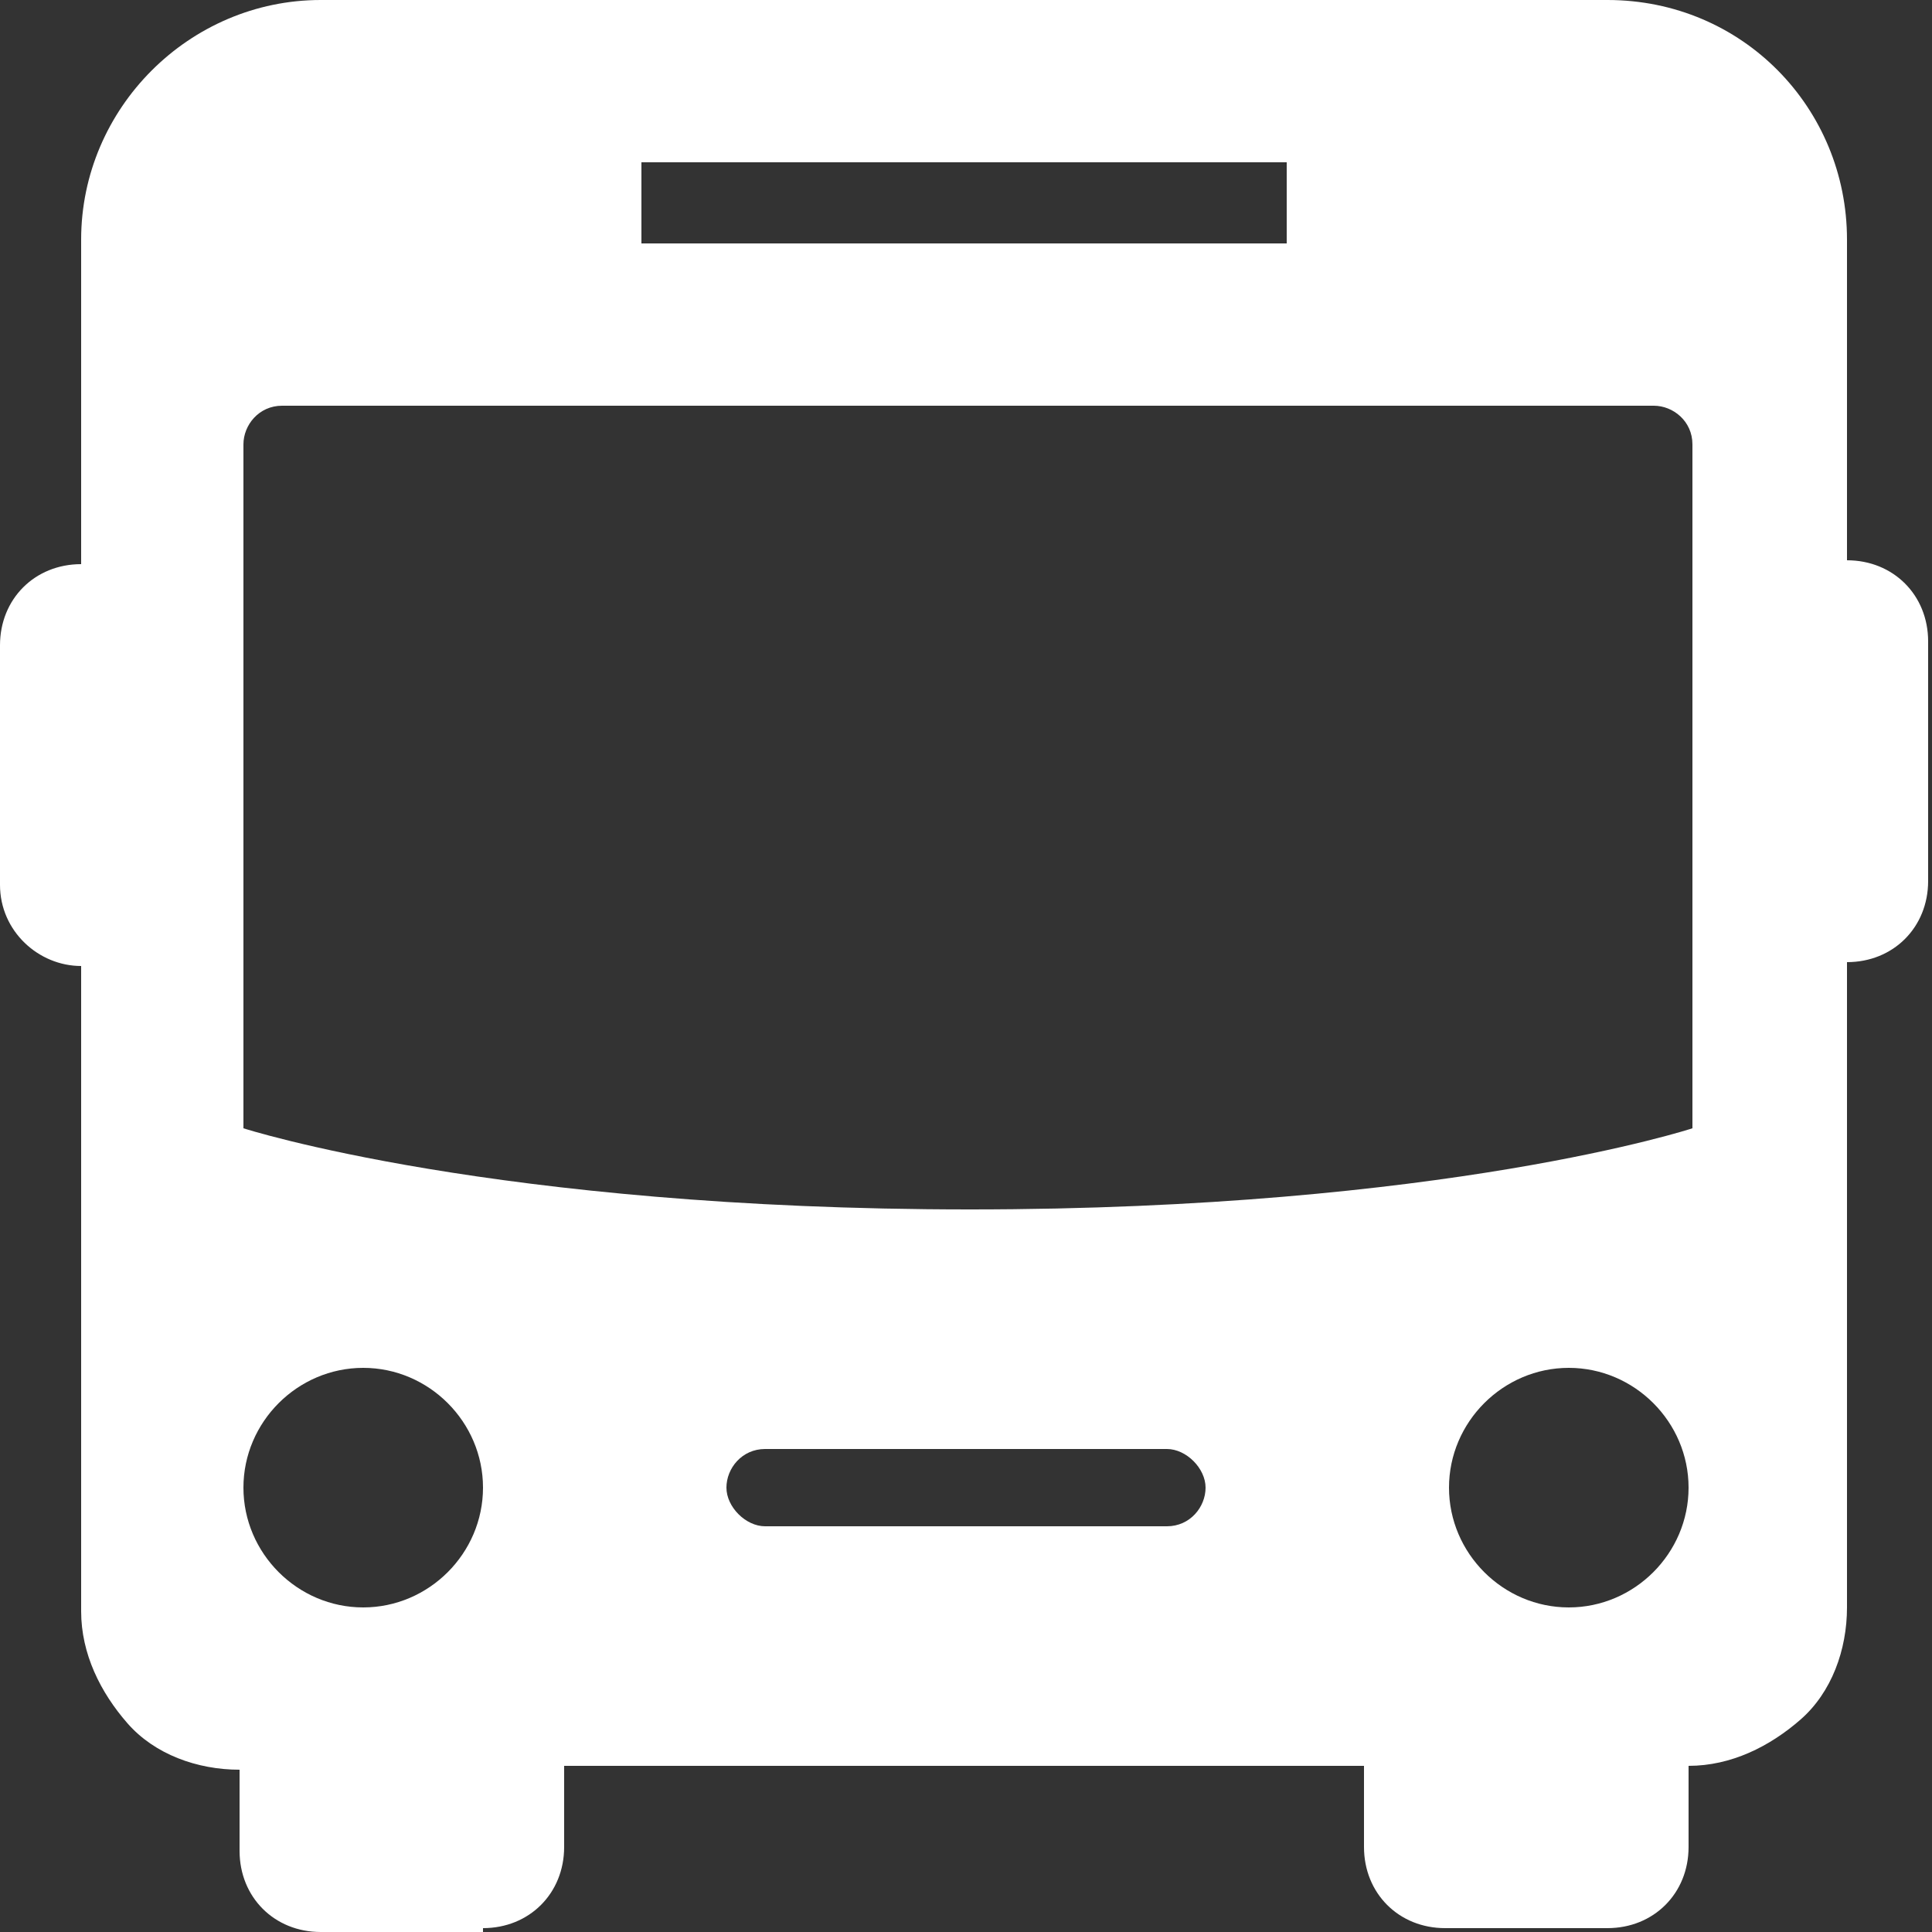 <?xml version="1.0" encoding="UTF-8"?>
<svg id="_レイヤー_1" data-name="レイヤー_1" xmlns="http://www.w3.org/2000/svg" version="1.1" viewBox="0 0 50 50">
  <rect x="0" y="0" width="50" height="50" fill="#333333" stroke="none"/>
  <!-- Generator: Adobe Illustrator 29.6.0, SVG Export Plug-In . SVG Version: 2.1.1 Build 207)  -->
  <path d="M12.5,50h-4.2c-1.2,0-2.1-.9-2.1-2.1v-2.1c-1.1,0-2.2-.4-2.9-1.2s-1.2-1.8-1.2-2.9v-16.7c-1.1,0-2.1-.9-2.1-2.1v-6.2c0-1.2.9-2.1,2.1-2.1V6.2C2.1,2.8,4.9,0,8.3,0h33.3c3.5,0,6.2,2.8,6.2,6.2v8.3c1.2,0,2.1.9,2.1,2.1v6.2c0,1.2-.9,2.1-2.1,2.1v16.7c0,1.1-.4,2.2-1.2,2.9s-1.8,1.2-2.9,1.2v2.1c0,1.2-.9,2.1-2.1,2.1h-4.2c-1.2,0-2.1-.9-2.1-2.1v-2.1H14.6v2.1c0,1.2-.9,2.1-2.1,2.1ZM9.4,35.4c1.7,0,3.1,1.4,3.1,3.1s-1.4,3.1-3.1,3.1-3.1-1.4-3.1-3.1,1.4-3.1,3.1-3.1ZM40.6,35.4c1.7,0,3.1,1.4,3.1,3.1s-1.4,3.1-3.1,3.1-3.1-1.4-3.1-3.1,1.4-3.1,3.1-3.1ZM30.2,37.5h-10.4c-.6,0-1,.5-1,1s.5,1,1,1h10.4c.6,0,1-.5,1-1s-.5-1-1-1ZM43.8,11.5c0-.6-.5-1-1-1H7.3c-.6,0-1,.5-1,1v17.7s6.5,2.1,18.8,2.1,18.7-2.1,18.7-2.1V11.5ZM33.3,4.2h-16.7v2.1h16.7v-2.1Z" style="fill: #fff; fill-rule: evenodd;"/>
</svg>